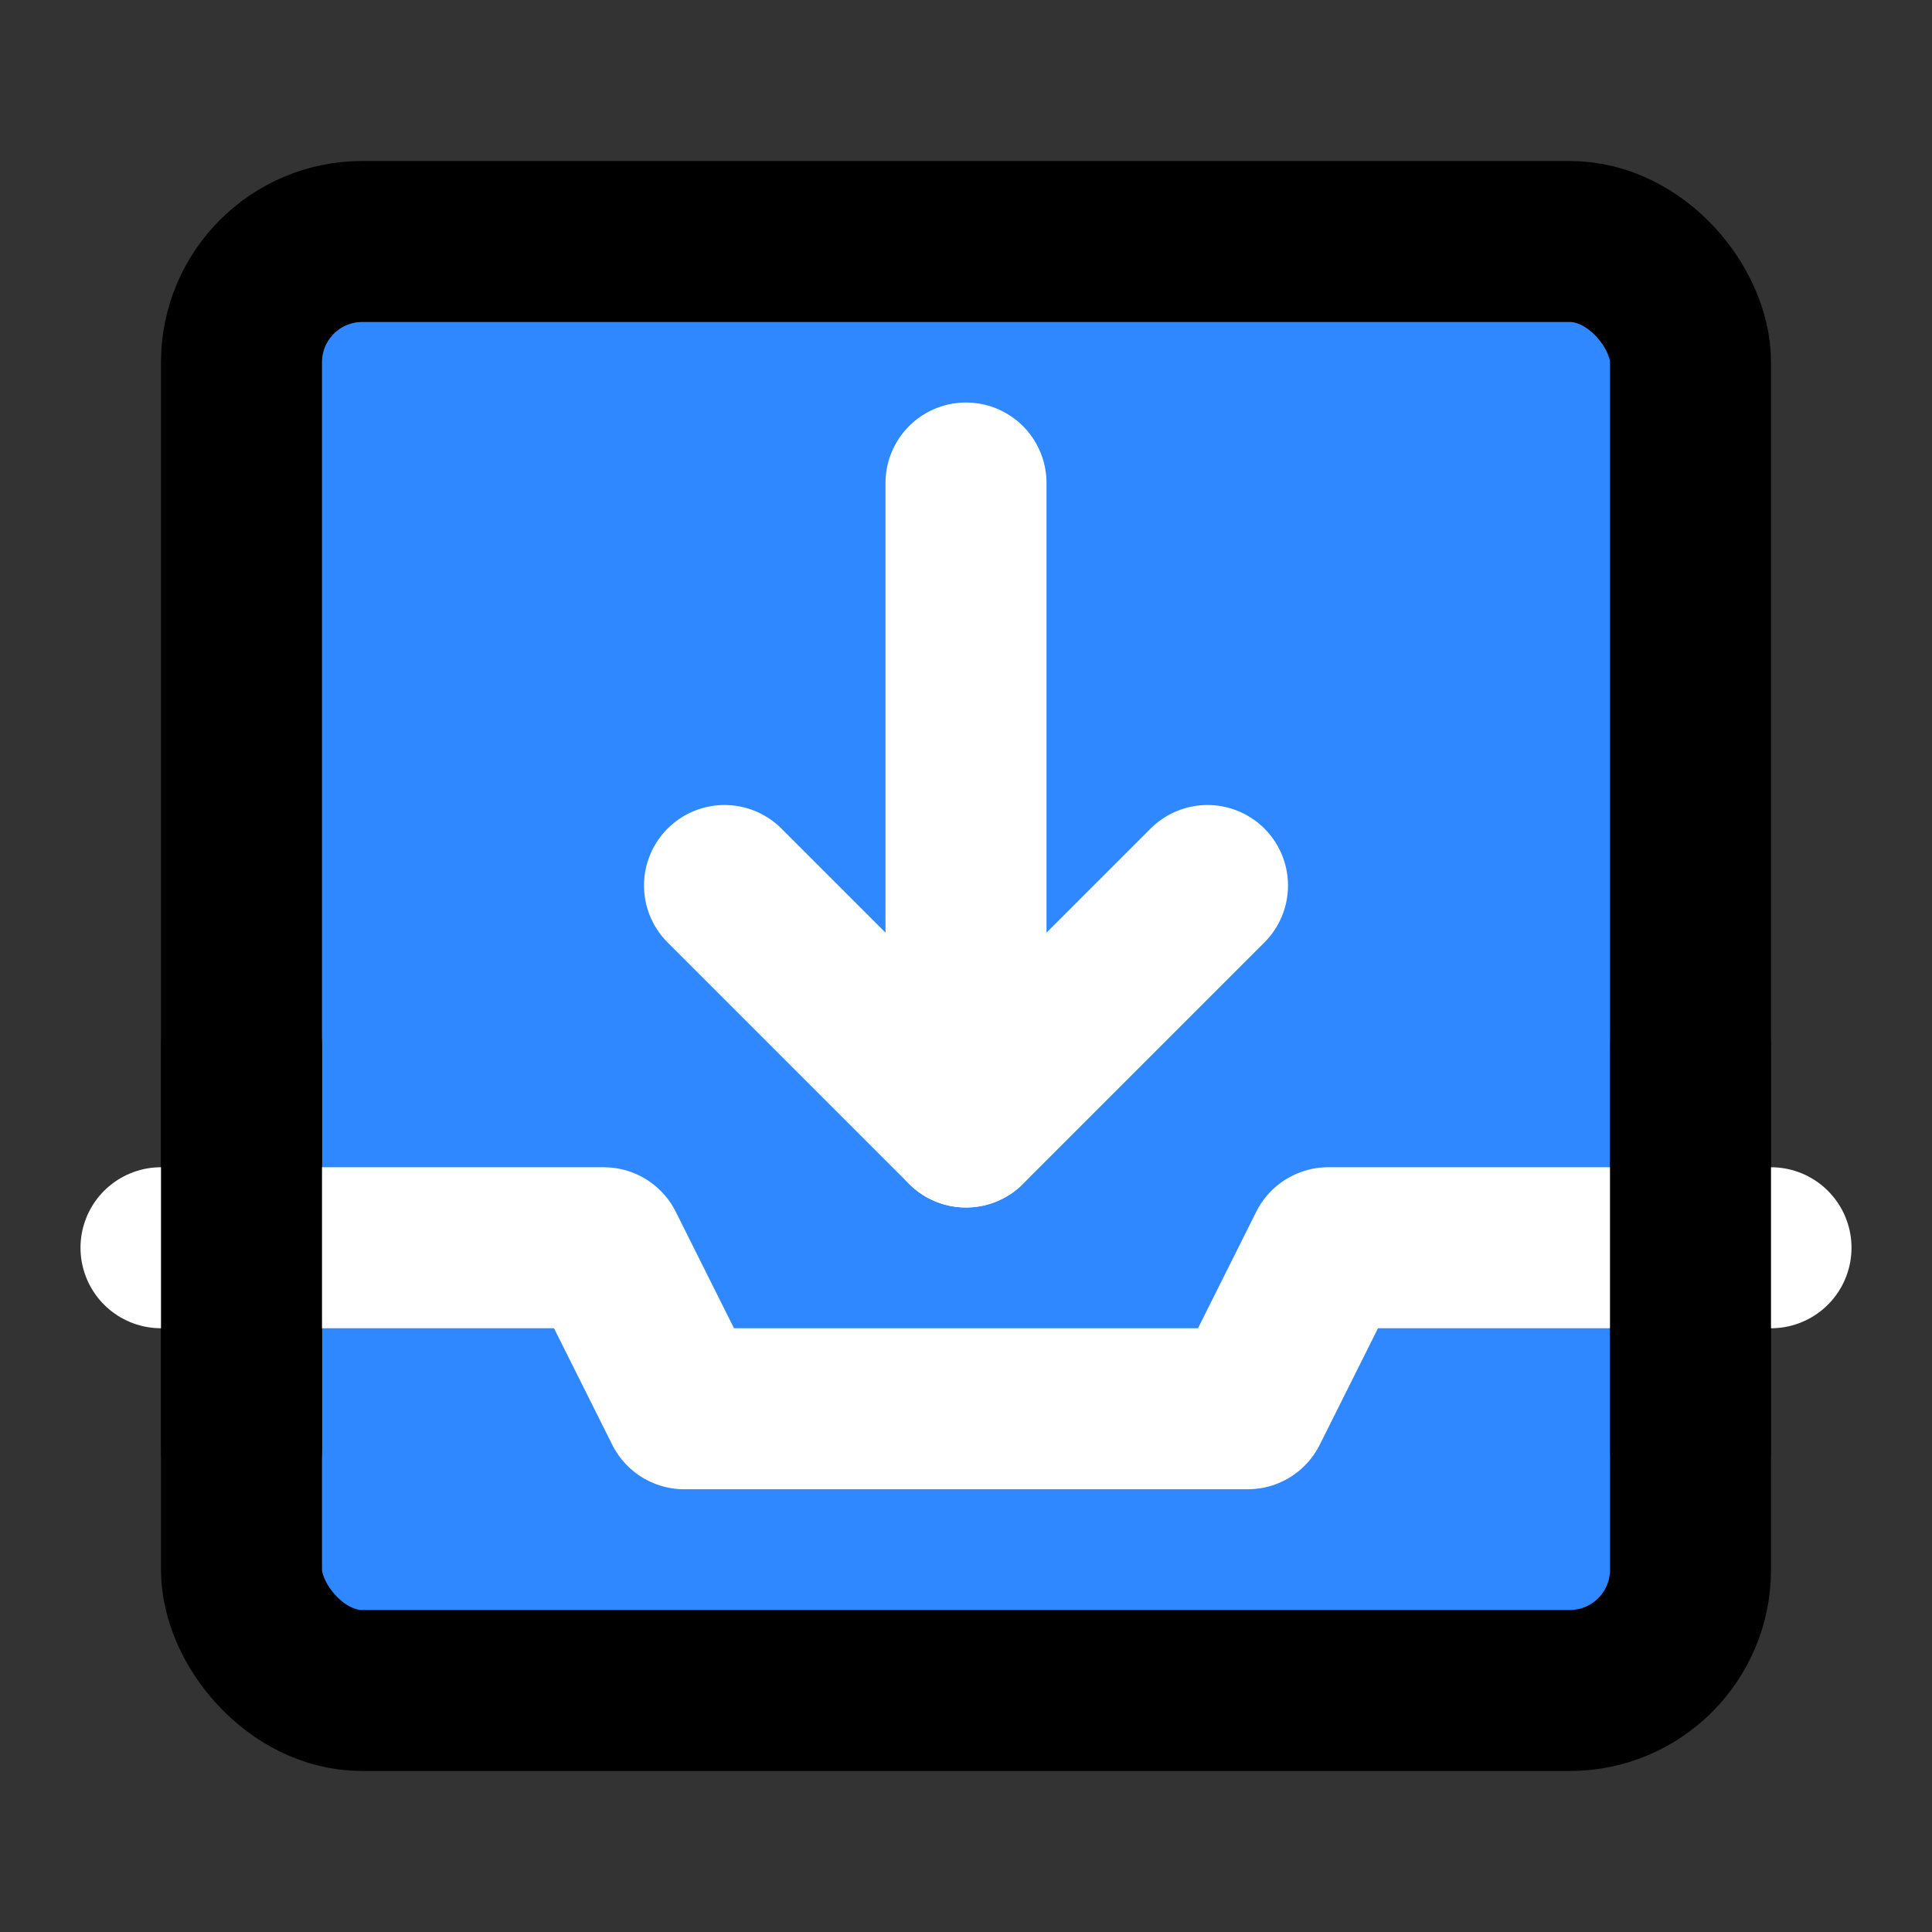 <svg width="48" height="48" viewBox="0 0 48 48" fill="none" xmlns="http://www.w3.org/2000/svg">
<rect x="0" y="0" width="48" height="48" fill="#333333" stroke="none"/>
<rect x="6" y="6" width="36" height="36" rx="3" fill="#2F88FF" stroke="black" stroke-width="4" stroke-linejoin="round"/>
<path d="M4 31H15L17 35H31L33 31H44" stroke="white" stroke-width="4" stroke-linecap="round" stroke-linejoin="round"/>
<path d="M42 36V26" stroke="black" stroke-width="4" stroke-linecap="round" stroke-linejoin="round"/>
<path d="M18 22L24 28L30 22" stroke="white" stroke-width="4" stroke-linecap="round" stroke-linejoin="round"/>
<path d="M24 28V12" stroke="white" stroke-width="4" stroke-linecap="round" stroke-linejoin="round"/>
<path d="M6 36V26" stroke="black" stroke-width="4" stroke-linecap="round" stroke-linejoin="round"/>
</svg>
